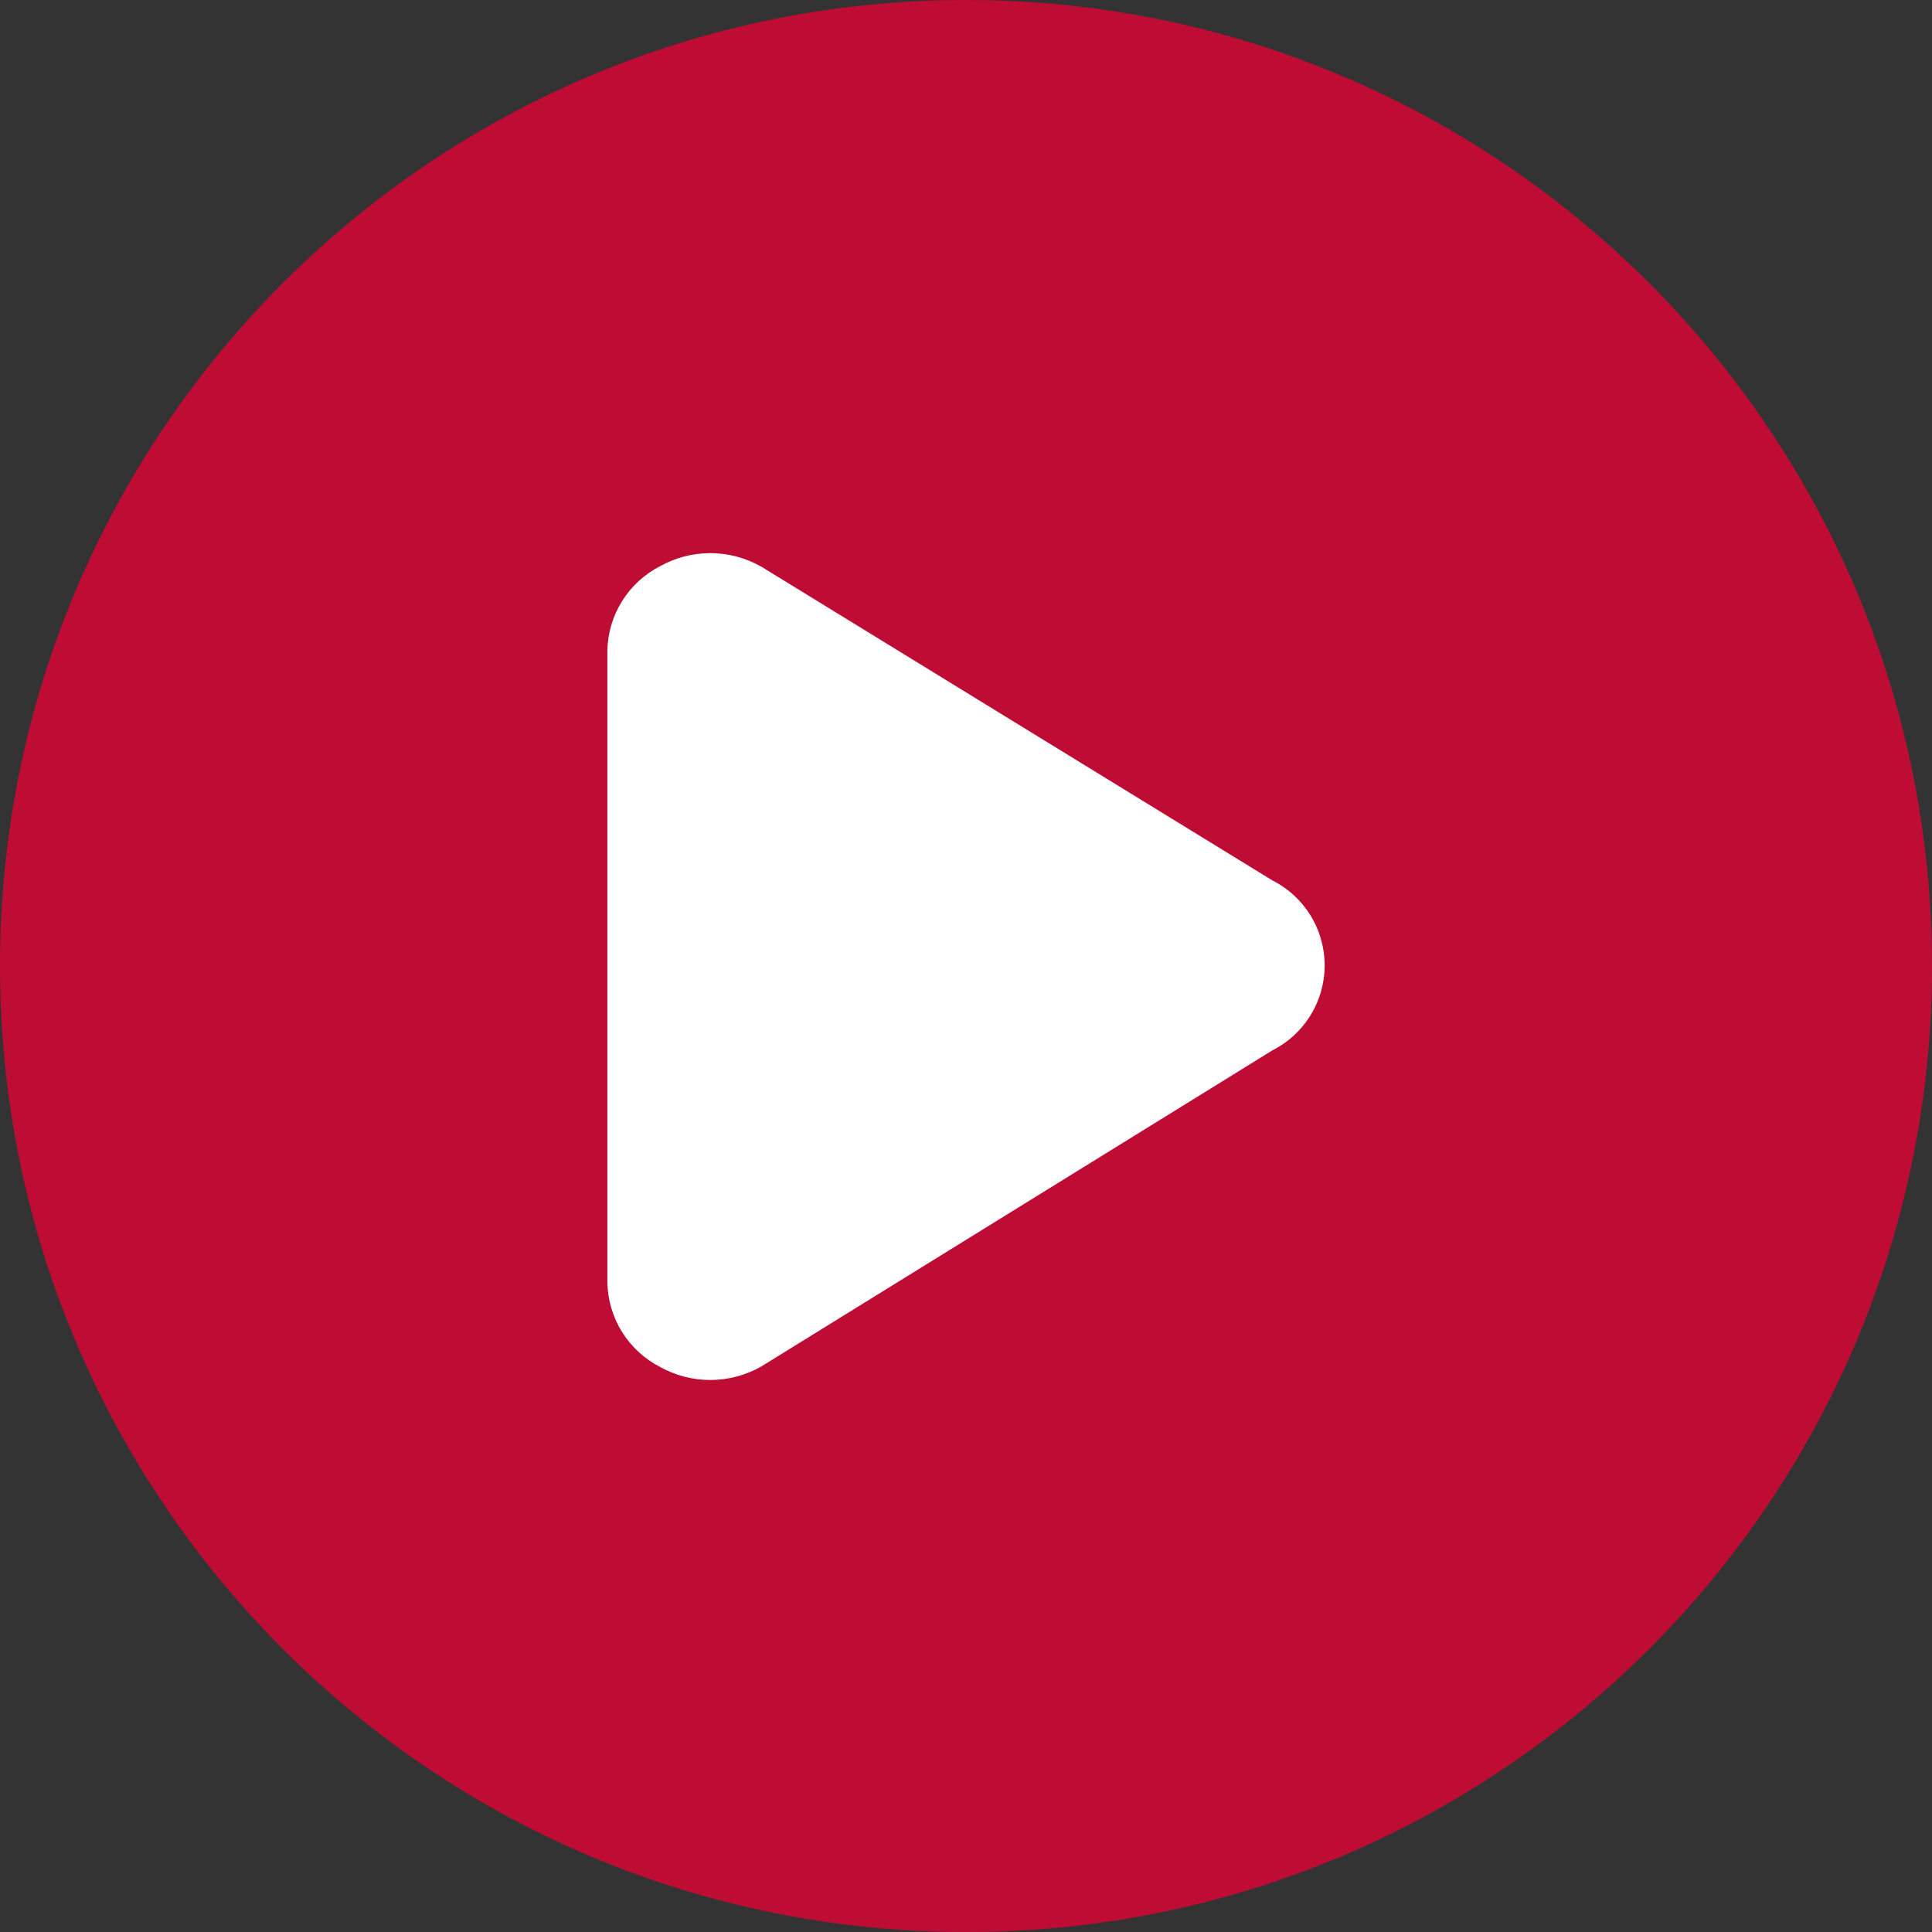 <svg width="56" height="56" viewBox="0 0 56 56" fill="none" xmlns="http://www.w3.org/2000/svg">
<rect x="0" y="0" width="56" height="56" fill="#333333" stroke="none"/>
<g clip-path="url(#clip0_3_308)">
<path d="M56 28C56 12.536 43.464 0 28 0C12.536 0 0 12.536 0 28C0 43.464 12.536 56 28 56C43.464 56 56 43.464 56 28Z" fill="#BE0C34"/>
<path fill-rule="evenodd" clip-rule="evenodd" d="M20.587 16.033C20.081 16.033 19.582 16.162 19.139 16.408C18.688 16.638 18.307 16.986 18.037 17.414C17.763 17.849 17.614 18.351 17.605 18.864L17.605 18.879V37.154L17.605 37.168C17.614 37.682 17.763 38.184 18.037 38.618C18.307 39.047 18.688 39.395 19.139 39.625C19.582 39.871 20.081 40 20.587 40C21.102 40 21.607 39.867 22.055 39.614C22.065 39.608 22.074 39.603 22.084 39.597L36.878 30.447C37.327 30.221 37.705 29.876 37.973 29.45C38.249 29.01 38.396 28.502 38.396 27.982C38.396 27.463 38.249 26.954 37.973 26.514C37.705 26.087 37.326 25.743 36.877 25.517L22.082 16.434C22.073 16.429 22.064 16.424 22.055 16.419C21.607 16.166 21.102 16.033 20.587 16.033Z" fill="white"/>
</g>
<defs>
<clipPath id="clip0_3_308">
<rect width="56" height="56" fill="white"/>
</clipPath>
</defs>
</svg>
